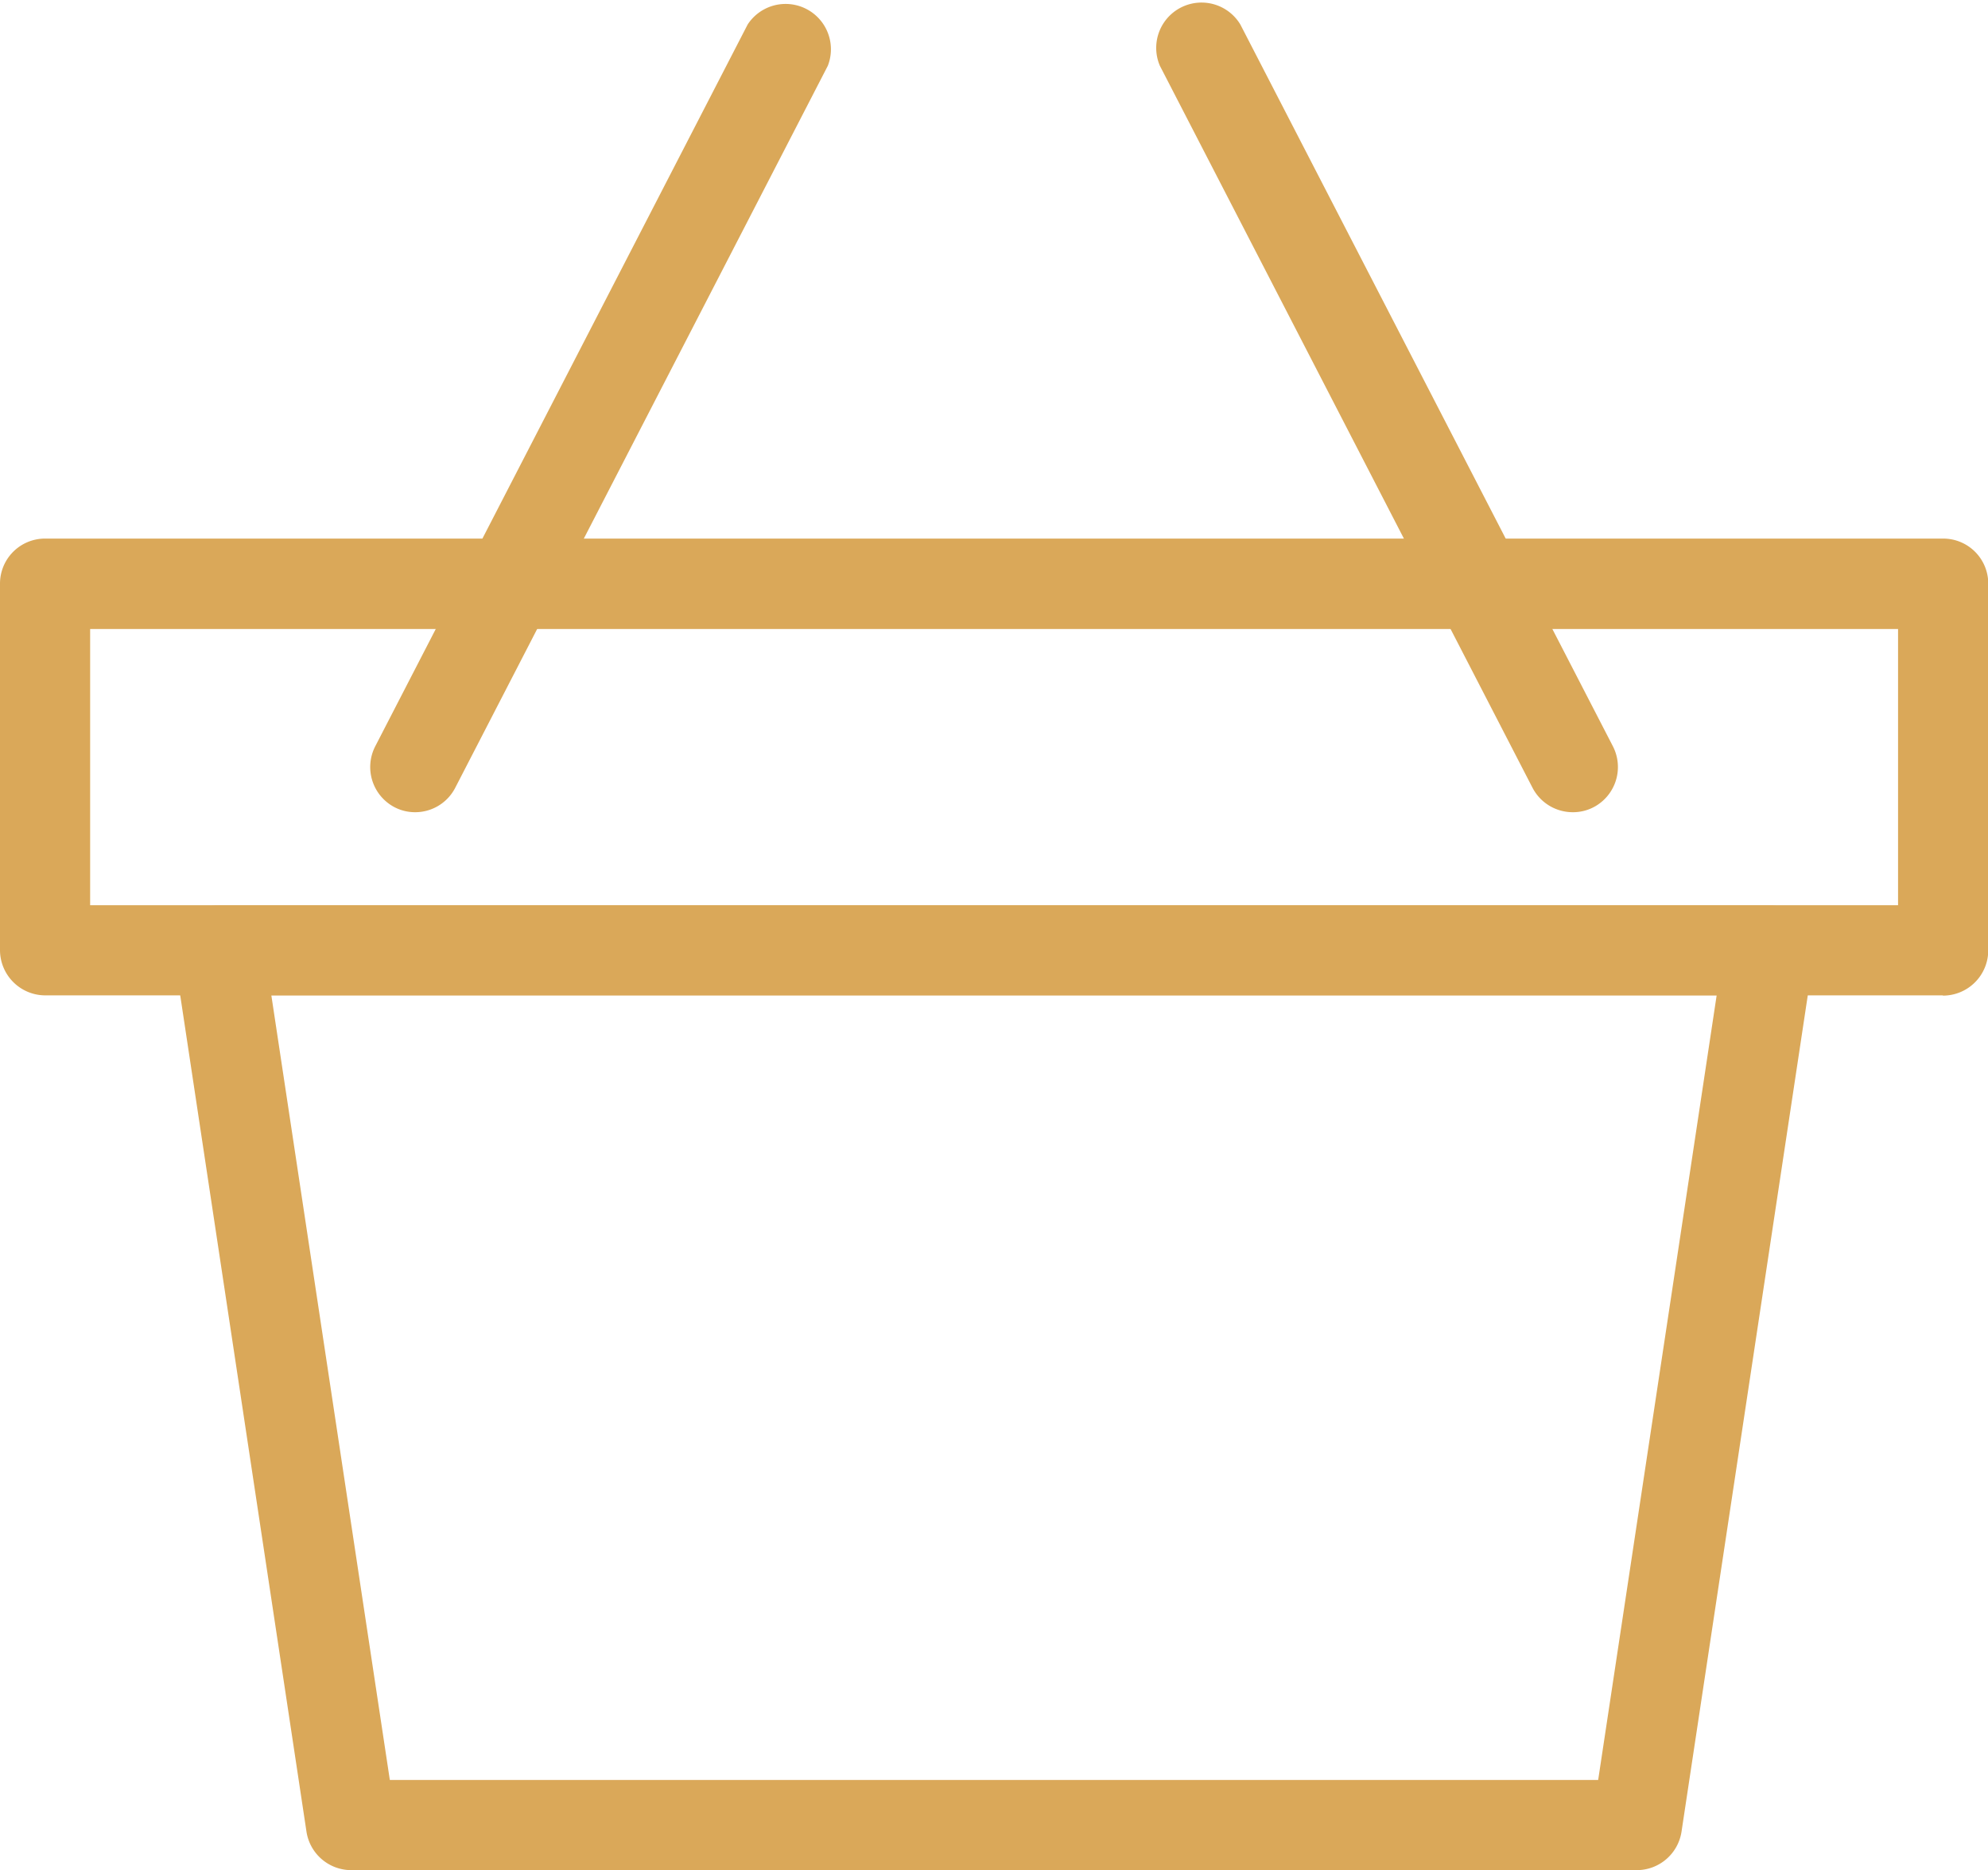 <svg xmlns="http://www.w3.org/2000/svg" xmlns:xlink="http://www.w3.org/1999/xlink" width="39.476" height="37.126" viewBox="0 0 39.476 37.126">
  <defs>
    <clipPath id="clip-path">
      <rect id="Rectangle_82" data-name="Rectangle 82" width="39.476" height="37.126" transform="translate(0 0)" fill="none"/>
    </clipPath>
  </defs>
  <g id="Group_166" data-name="Group 166" transform="translate(0 0)">
    <g id="Group_165" data-name="Group 165" clip-path="url(#clip-path)">
      <path id="Path_123" data-name="Path 123" d="M38.581,19.76H.895a.9.9,0,0,1-.895-.9V11.592a.894.894,0,0,1,.895-.9H38.581a.894.894,0,0,1,.9.9v7.273a.9.9,0,0,1-.9.9M1.79,17.97h35.9V12.487H1.79Z" fill="#daa859"/>
      <path id="Path_124" data-name="Path 124" d="M32.506,37.126H6.97a.9.9,0,0,1-.884-.762L3.464,19a.894.894,0,0,1,.884-1.027h30.78A.894.894,0,0,1,36.012,19L33.39,36.364a.9.9,0,0,1-.884.762M7.741,35.336H31.735l2.353-15.577H5.388Z" fill="#daa859"/>
      <path id="Path_125" data-name="Path 125" d="M8.245,16.124a.882.882,0,0,1-.412-.1.9.9,0,0,1-.383-1.206L14.847.485a.9.9,0,0,1,1.591.821L9.039,15.64a.894.894,0,0,1-.794.484" fill="#daa859"/>
      <path id="Path_126" data-name="Path 126" d="M31.232,16.124a.9.9,0,0,1-.8-.484l-7.4-14.334A.9.9,0,0,1,24.629.485l7.4,14.333a.9.9,0,0,1-.384,1.206.881.881,0,0,1-.411.1" fill="#daa859"/>
    </g>
  </g>
</svg>
